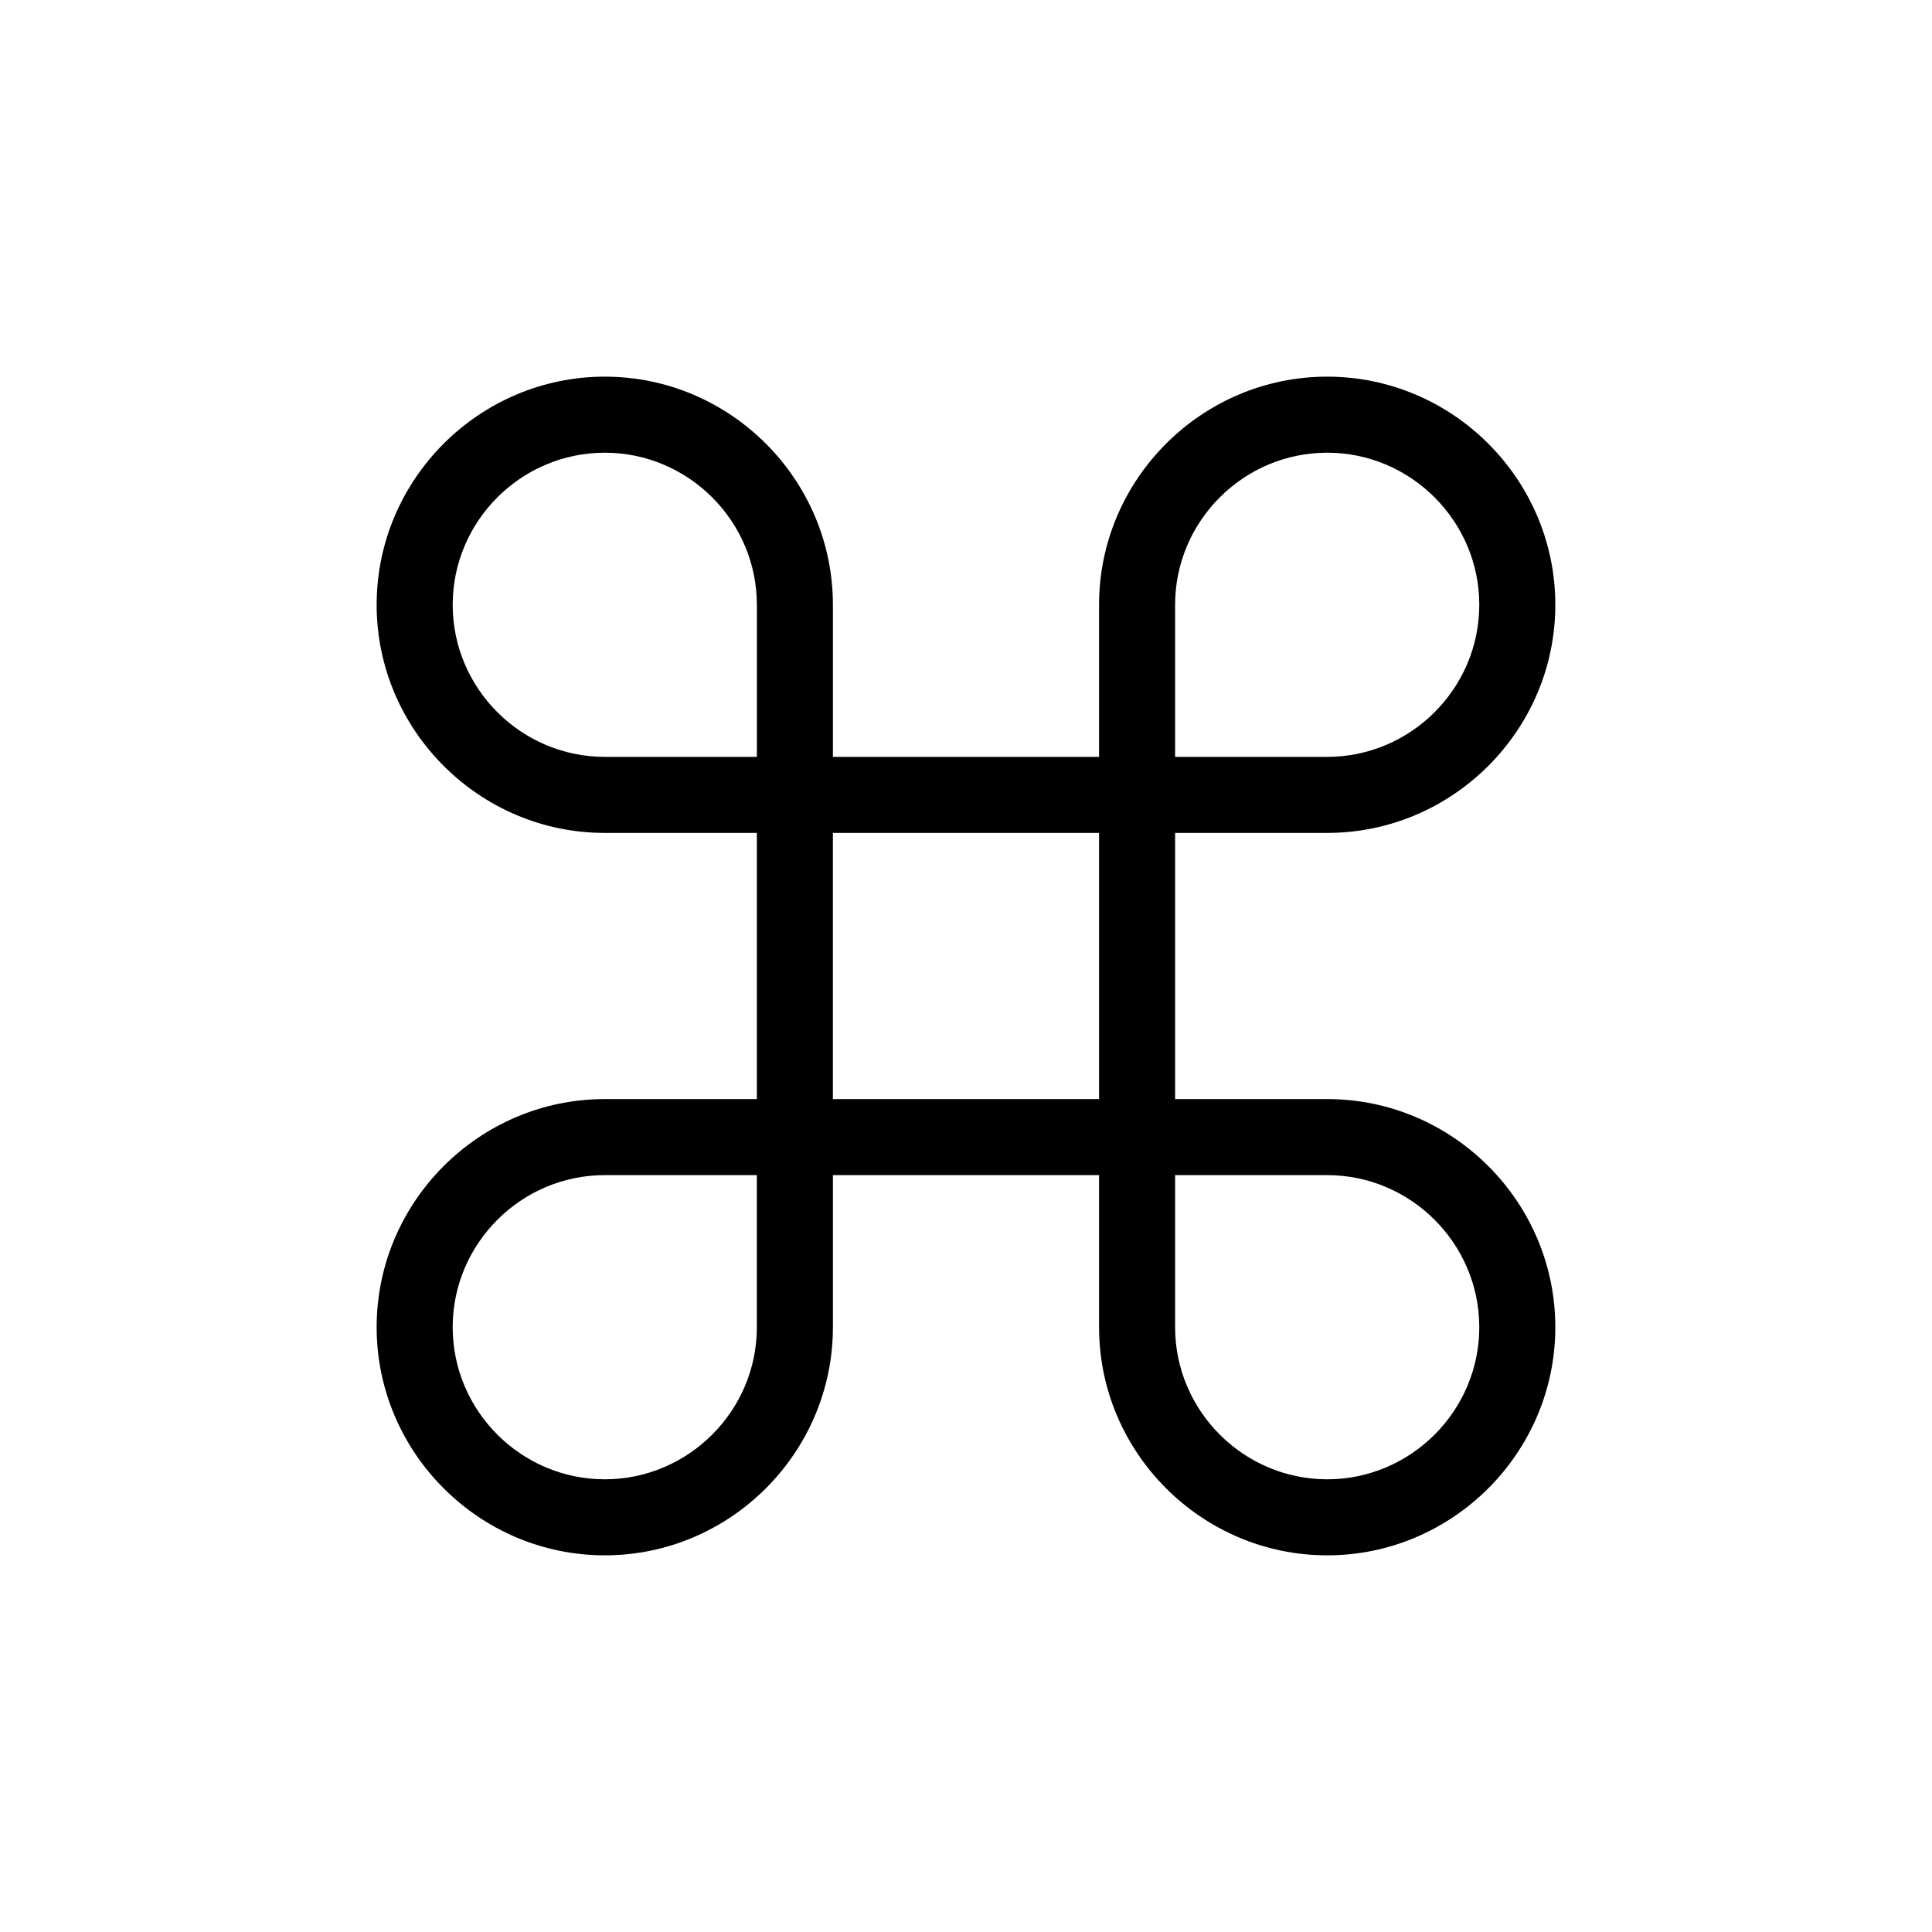 <?xml version="1.0" encoding="UTF-8"?>
<!-- Uploaded to: ICON Repo, www.svgrepo.com, Generator: ICON Repo Mixer Tools -->
<svg fill="#000000" width="800px" height="800px" version="1.1" viewBox="144 144 512 512" xmlns="http://www.w3.org/2000/svg">
 <path d="m495.72 556.18c-33.25 0-60.457-27.207-60.457-60.457v-40.305h-70.535v40.305c0 33.25-27.207 60.457-60.457 60.457s-60.457-27.207-60.457-60.457 27.207-60.457 60.457-60.457h40.305v-70.535h-40.305c-33.25 0-60.457-27.207-60.457-60.457s27.207-60.457 60.457-60.457 60.457 27.207 60.457 60.457v40.305h70.535v-40.305c0-33.25 27.207-60.457 60.457-60.457s60.457 27.207 60.457 60.457-27.207 60.457-60.457 60.457h-40.305v70.535h40.305c33.25 0 60.457 27.207 60.457 60.457s-27.207 60.457-60.457 60.457zm-40.305-100.76v40.305c0 22.168 18.137 40.305 40.305 40.305 22.168 0 40.305-18.137 40.305-40.305 0-22.168-18.137-40.305-40.305-40.305zm-191.45 40.305c0 22.168 18.137 40.305 40.305 40.305 22.168 0 40.305-18.137 40.305-40.305v-40.305h-40.305c-22.168 0-40.305 18.137-40.305 40.305zm100.76-60.457h70.535v-70.535h-70.535zm90.688-90.688h40.305c22.168 0 40.305-18.137 40.305-40.305 0-22.168-18.137-40.305-40.305-40.305-22.168 0-40.305 18.137-40.305 40.305zm-151.14-80.609c-22.168 0-40.305 18.137-40.305 40.305 0 22.168 18.137 40.305 40.305 40.305h40.305v-40.305c0-22.168-18.137-40.305-40.305-40.305z"/>
</svg>